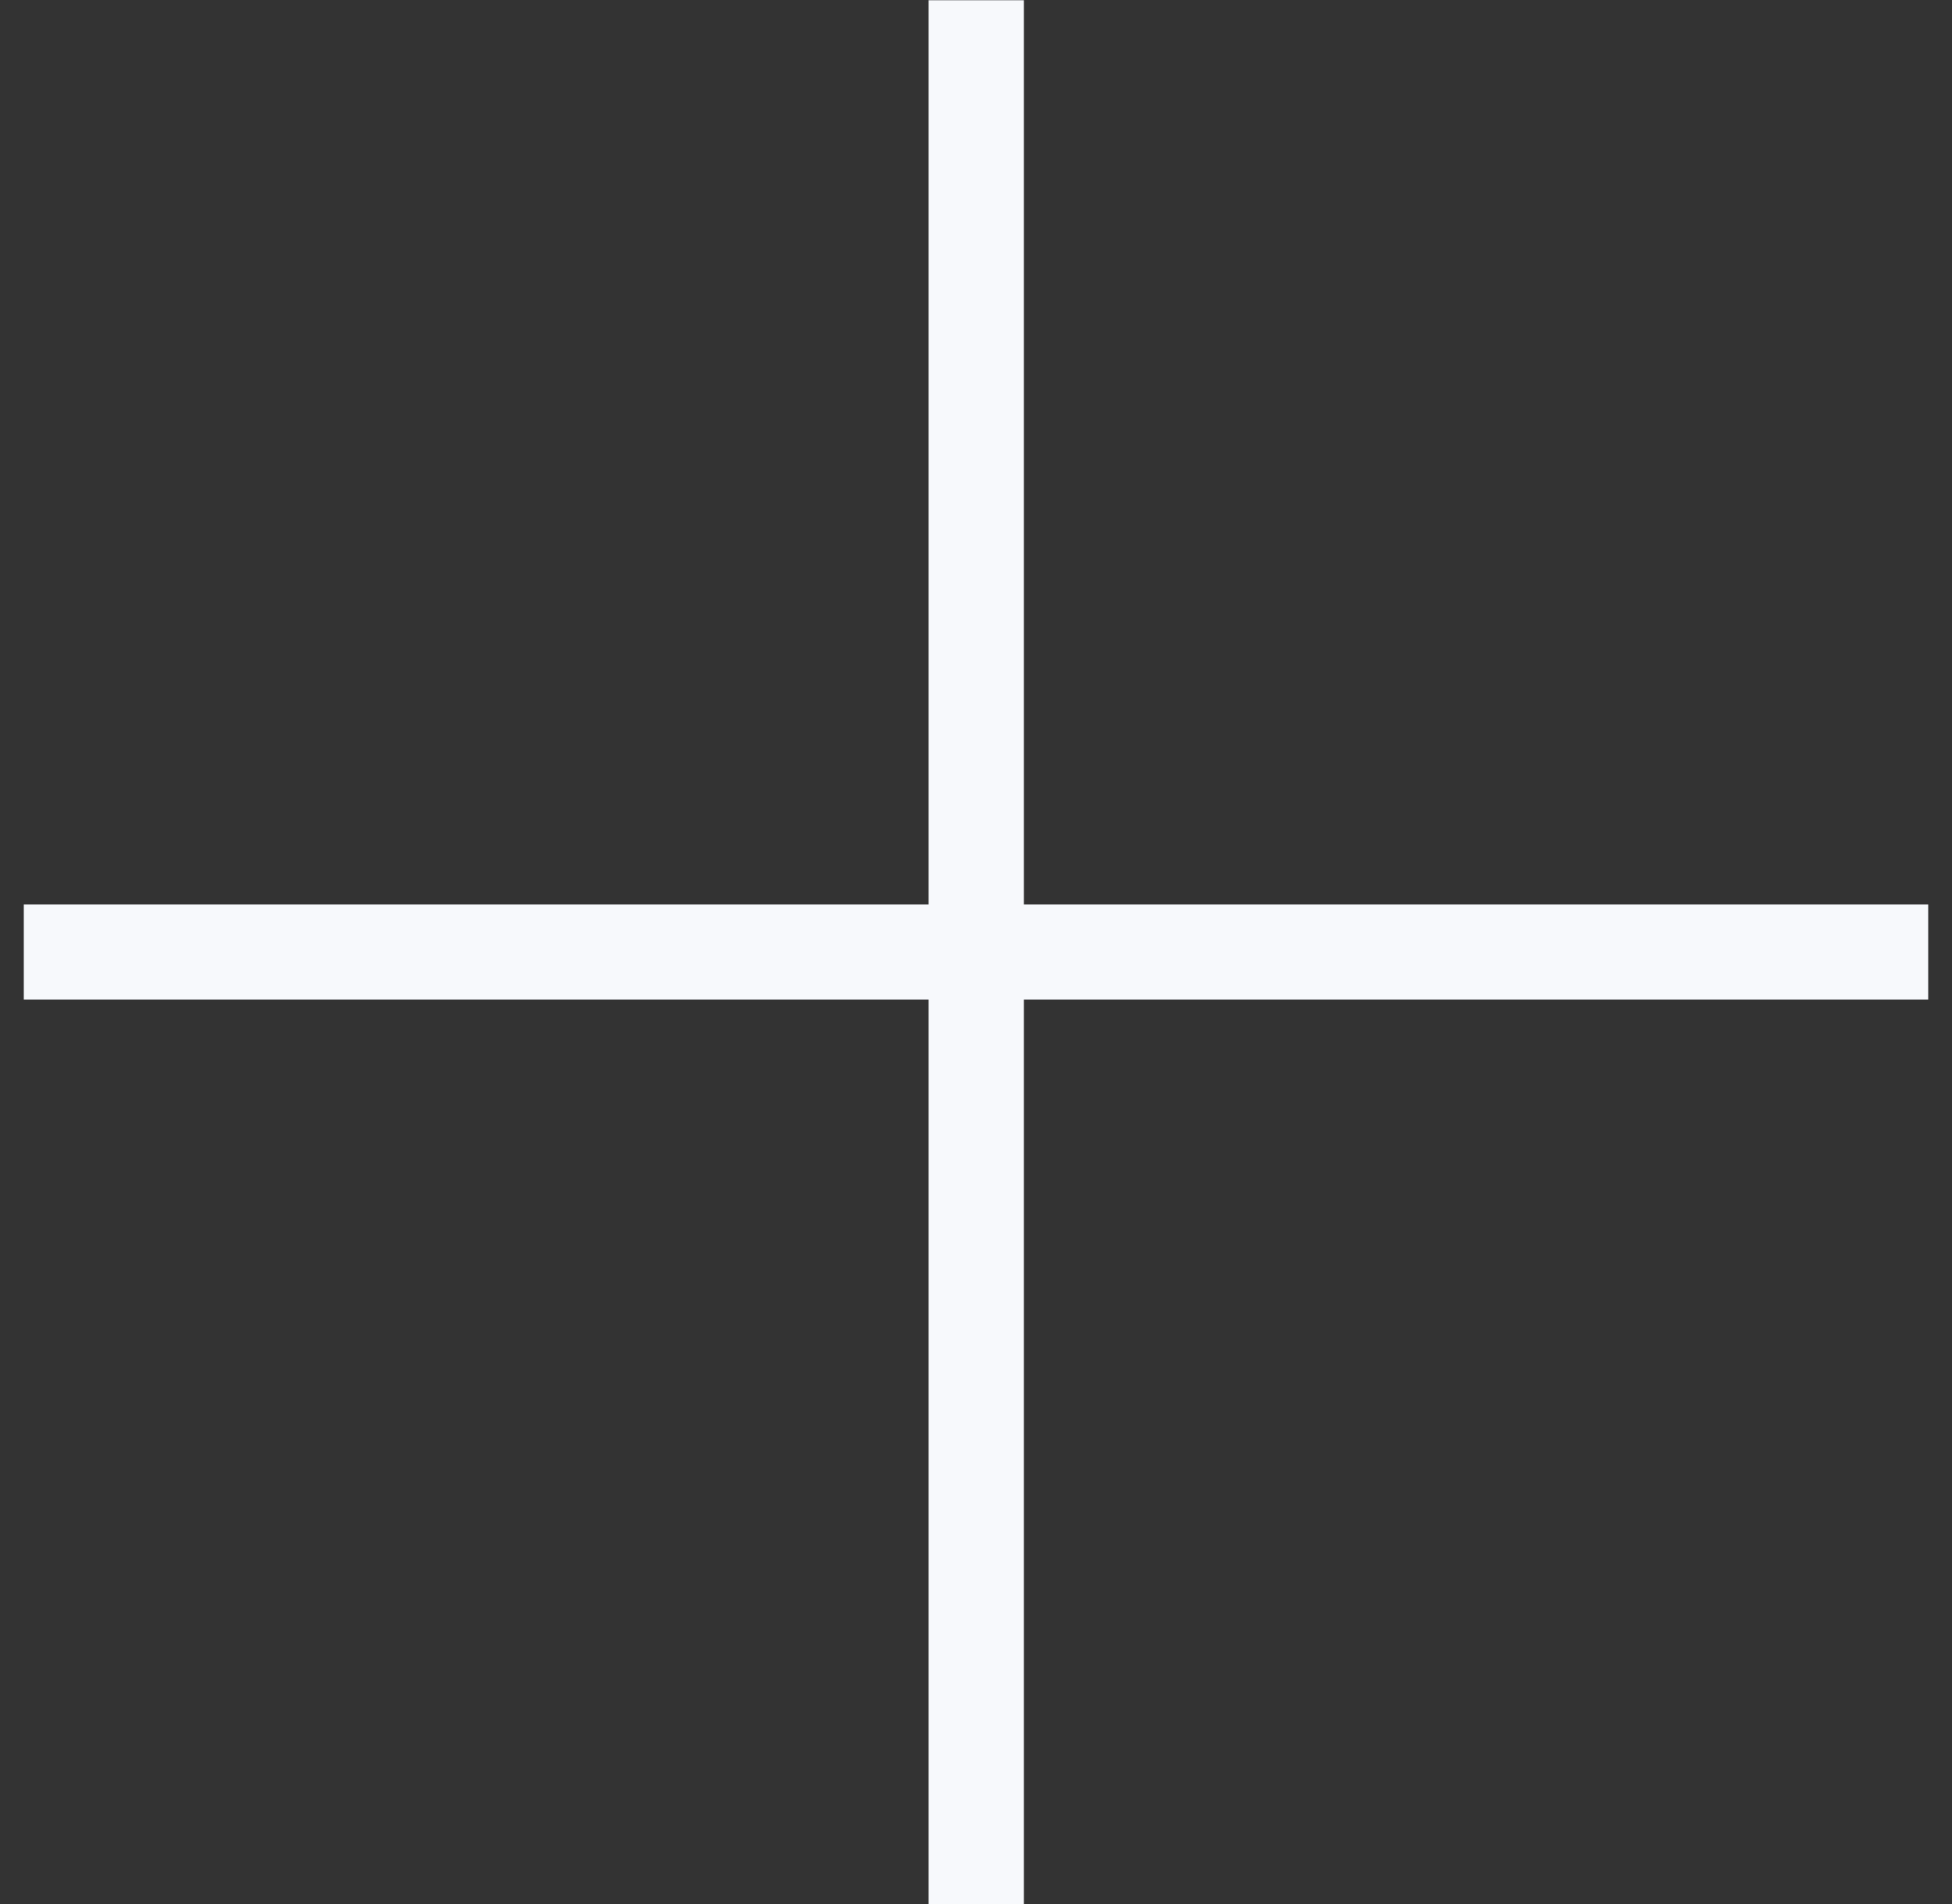 <?xml version="1.0" encoding="UTF-8"?> <svg xmlns="http://www.w3.org/2000/svg" width="41" height="40" viewBox="0 0 41 40" fill="none"><rect x="0" y="0" width="41" height="40" fill="#333333" stroke="none"/><path d="M0.5 20H40.5" stroke="#F7F9FC" stroke-width="2"></path><path d="M20.505 0.005L20.505 40.005" stroke="#F7F9FC" stroke-width="2"></path></svg> 